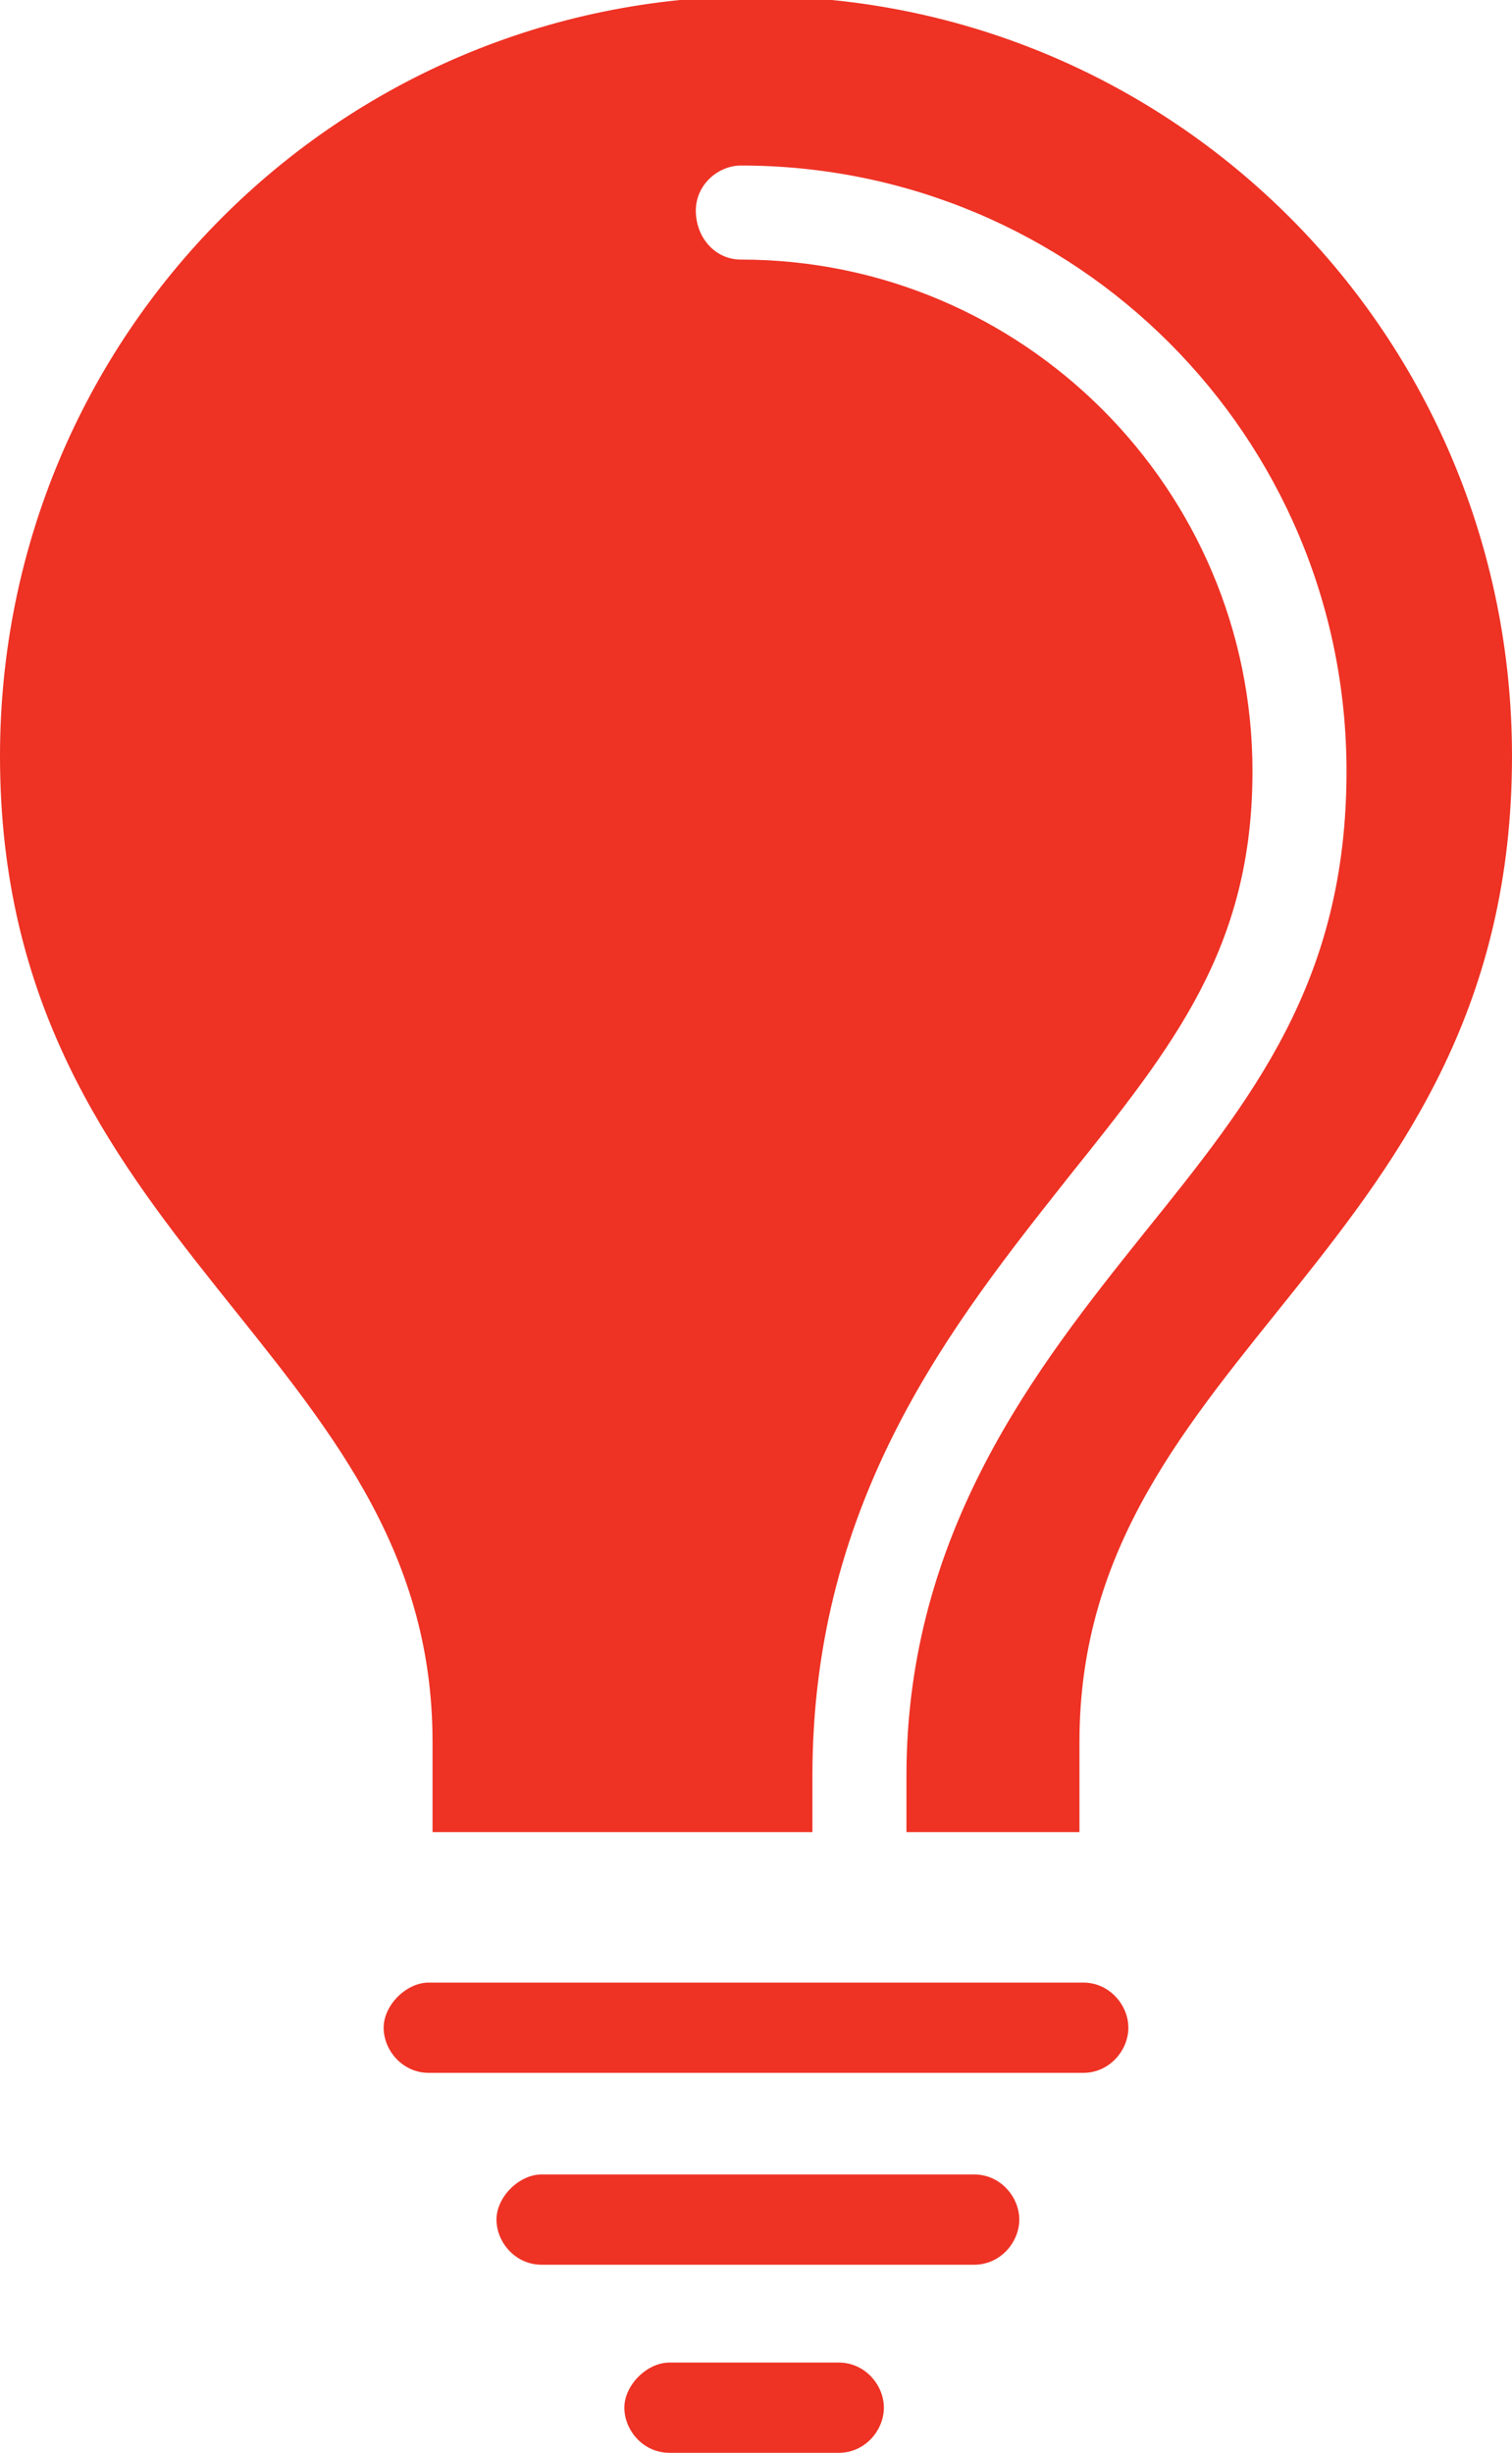<?xml version="1.0" encoding="UTF-8"?> <svg xmlns="http://www.w3.org/2000/svg" xmlns:xlink="http://www.w3.org/1999/xlink" version="1.1" id="Group_1139" x="0px" y="0px" viewBox="0 0 40.2 65.2" style="enable-background:new 0 0 40.2 65.2;" xml:space="preserve"> <style type="text/css"> .st0{fill:#EE3224;} .st1{fill:none;stroke:#904896;stroke-width:2.5;stroke-linecap:round;} </style> <g id="Line_29"> <path class="st0" d="M28.8,55.1H11.4c-0.7,0-1.2-0.6-1.2-1.2s0.6-1.2,1.2-1.2h17.4c0.7,0,1.2,0.6,1.2,1.2S29.5,55.1,28.8,55.1z"></path> </g> <g id="Line_30"> <path class="st0" d="M25.9,60.2H14.4c-0.7,0-1.2-0.6-1.2-1.2s0.6-1.2,1.2-1.2h11.5c0.7,0,1.2,0.6,1.2,1.2S26.6,60.2,25.9,60.2z"></path> </g> <g id="Line_60"> <path class="st0" d="M22.3,65.2h-4.5c-0.7,0-1.2-0.6-1.2-1.2s0.6-1.2,1.2-1.2h4.5c0.7,0,1.2,0.6,1.2,1.2S23,65.2,22.3,65.2z"></path> </g> <g> <path class="st0" d="M20.1-0.1C9-0.1,0,8.9,0,20.1c0,13.1,11.5,15.8,11.5,26.2v2.4l10.1,0c0,0,0,0,0-0.1v-1.4 c0-7.4,3.8-12.1,6.8-15.9c2.8-3.5,4.9-6.1,4.9-10.8c0-7.5-6.1-13.6-13.6-13.6c-0.7,0-1.2-0.6-1.2-1.3c0-0.7,0.6-1.2,1.2-1.2 c0,0,0,0,0,0c8.9,0,16.1,7.2,16.1,16.1c0,5.6-2.5,8.7-5.4,12.3c-2.8,3.5-6.3,7.9-6.3,14.4v1.4c0,0,0,0,0,0.1l4.6,0v-2.4 c0-10.4,11.5-13,11.5-26.2C40.2,8.9,31.2-0.1,20.1-0.1z"></path> </g> <path id="Path_97" class="st1" d="M11.5,48.6"></path> </svg> 